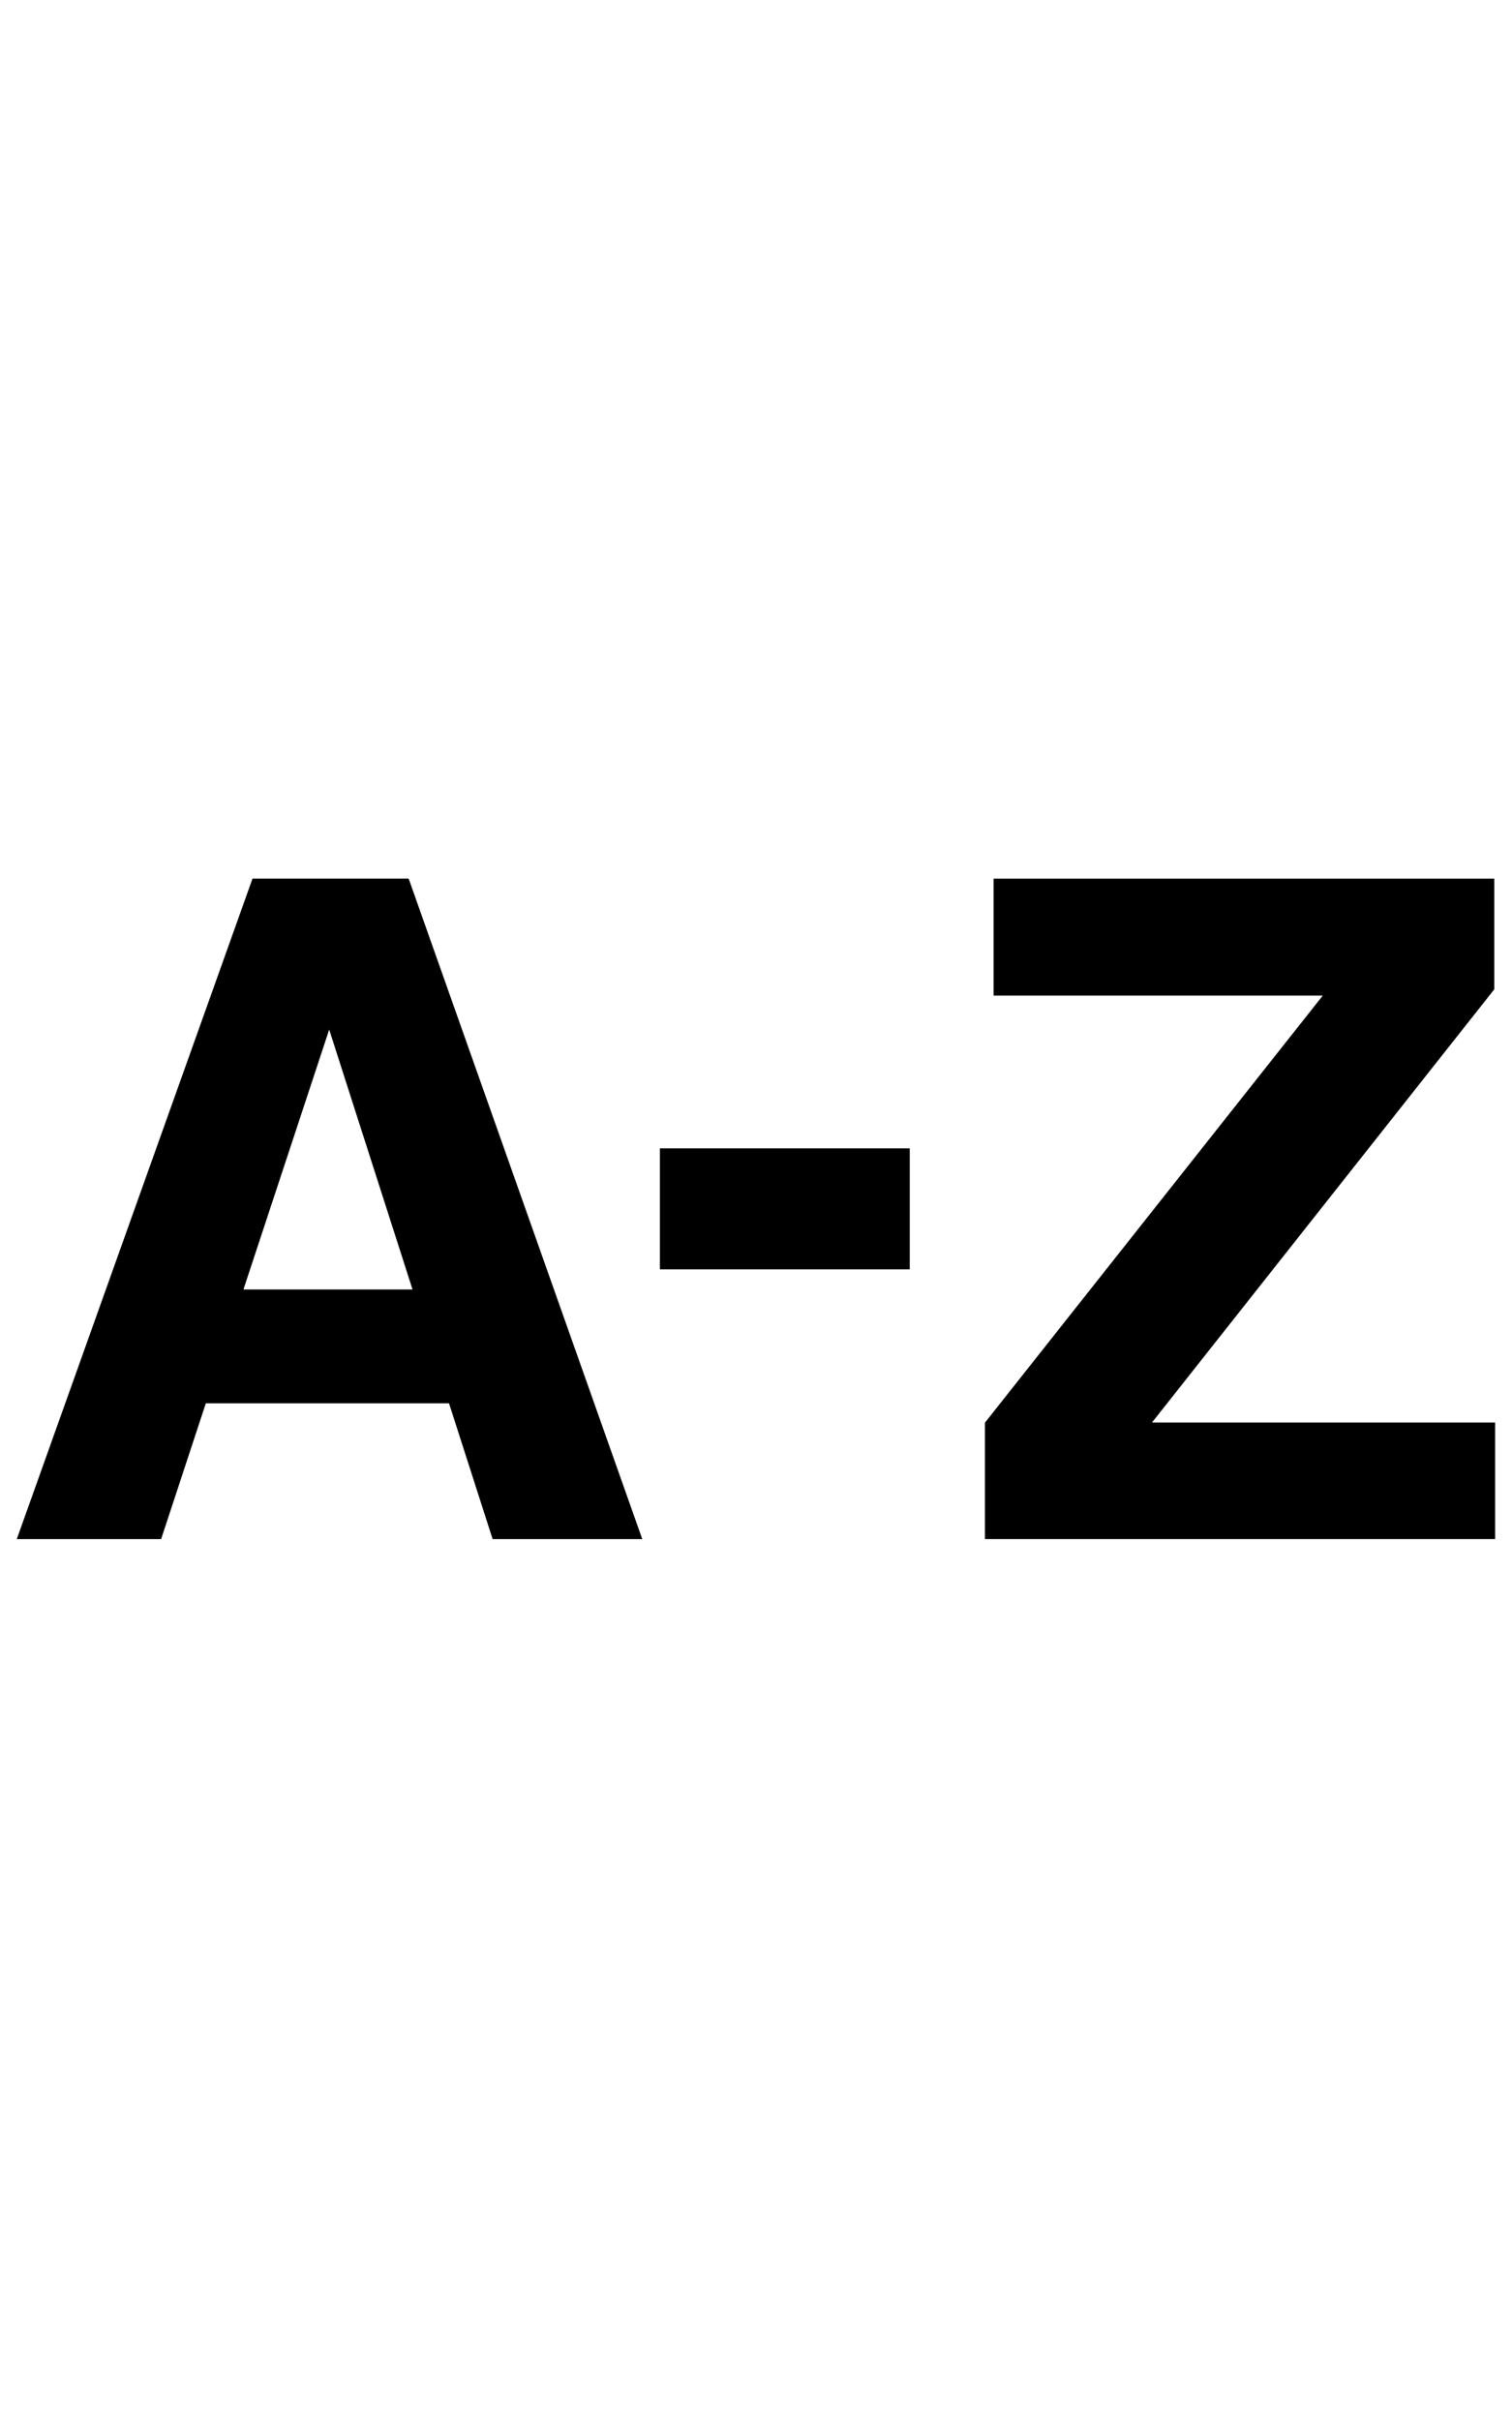 <svg version="1.1" xmlns="http://www.w3.org/2000/svg" width="20" viewBox="0 0 32 32" aria-hidden="true" class="banner-icon">
    <title>UConn A to Z Index</title>
    <path d="M5.345 8.989h3.304l4.944 13.974h-3.167l-0.923-2.873h-5.147l-0.946 2.873h-3.055l4.989-13.974zM5.152 17.682h3.579l-1.764-5.499-1.815 5.499zM13.966 14.696h5.288v2.56h-5.288v-2.56zM20.848 20.496l7.147-9.032h-6.967v-2.474h10.597v2.341l-7.244 9.165h7.262v2.466h-10.798v-2.466h0.004z">
    </path>
</svg>